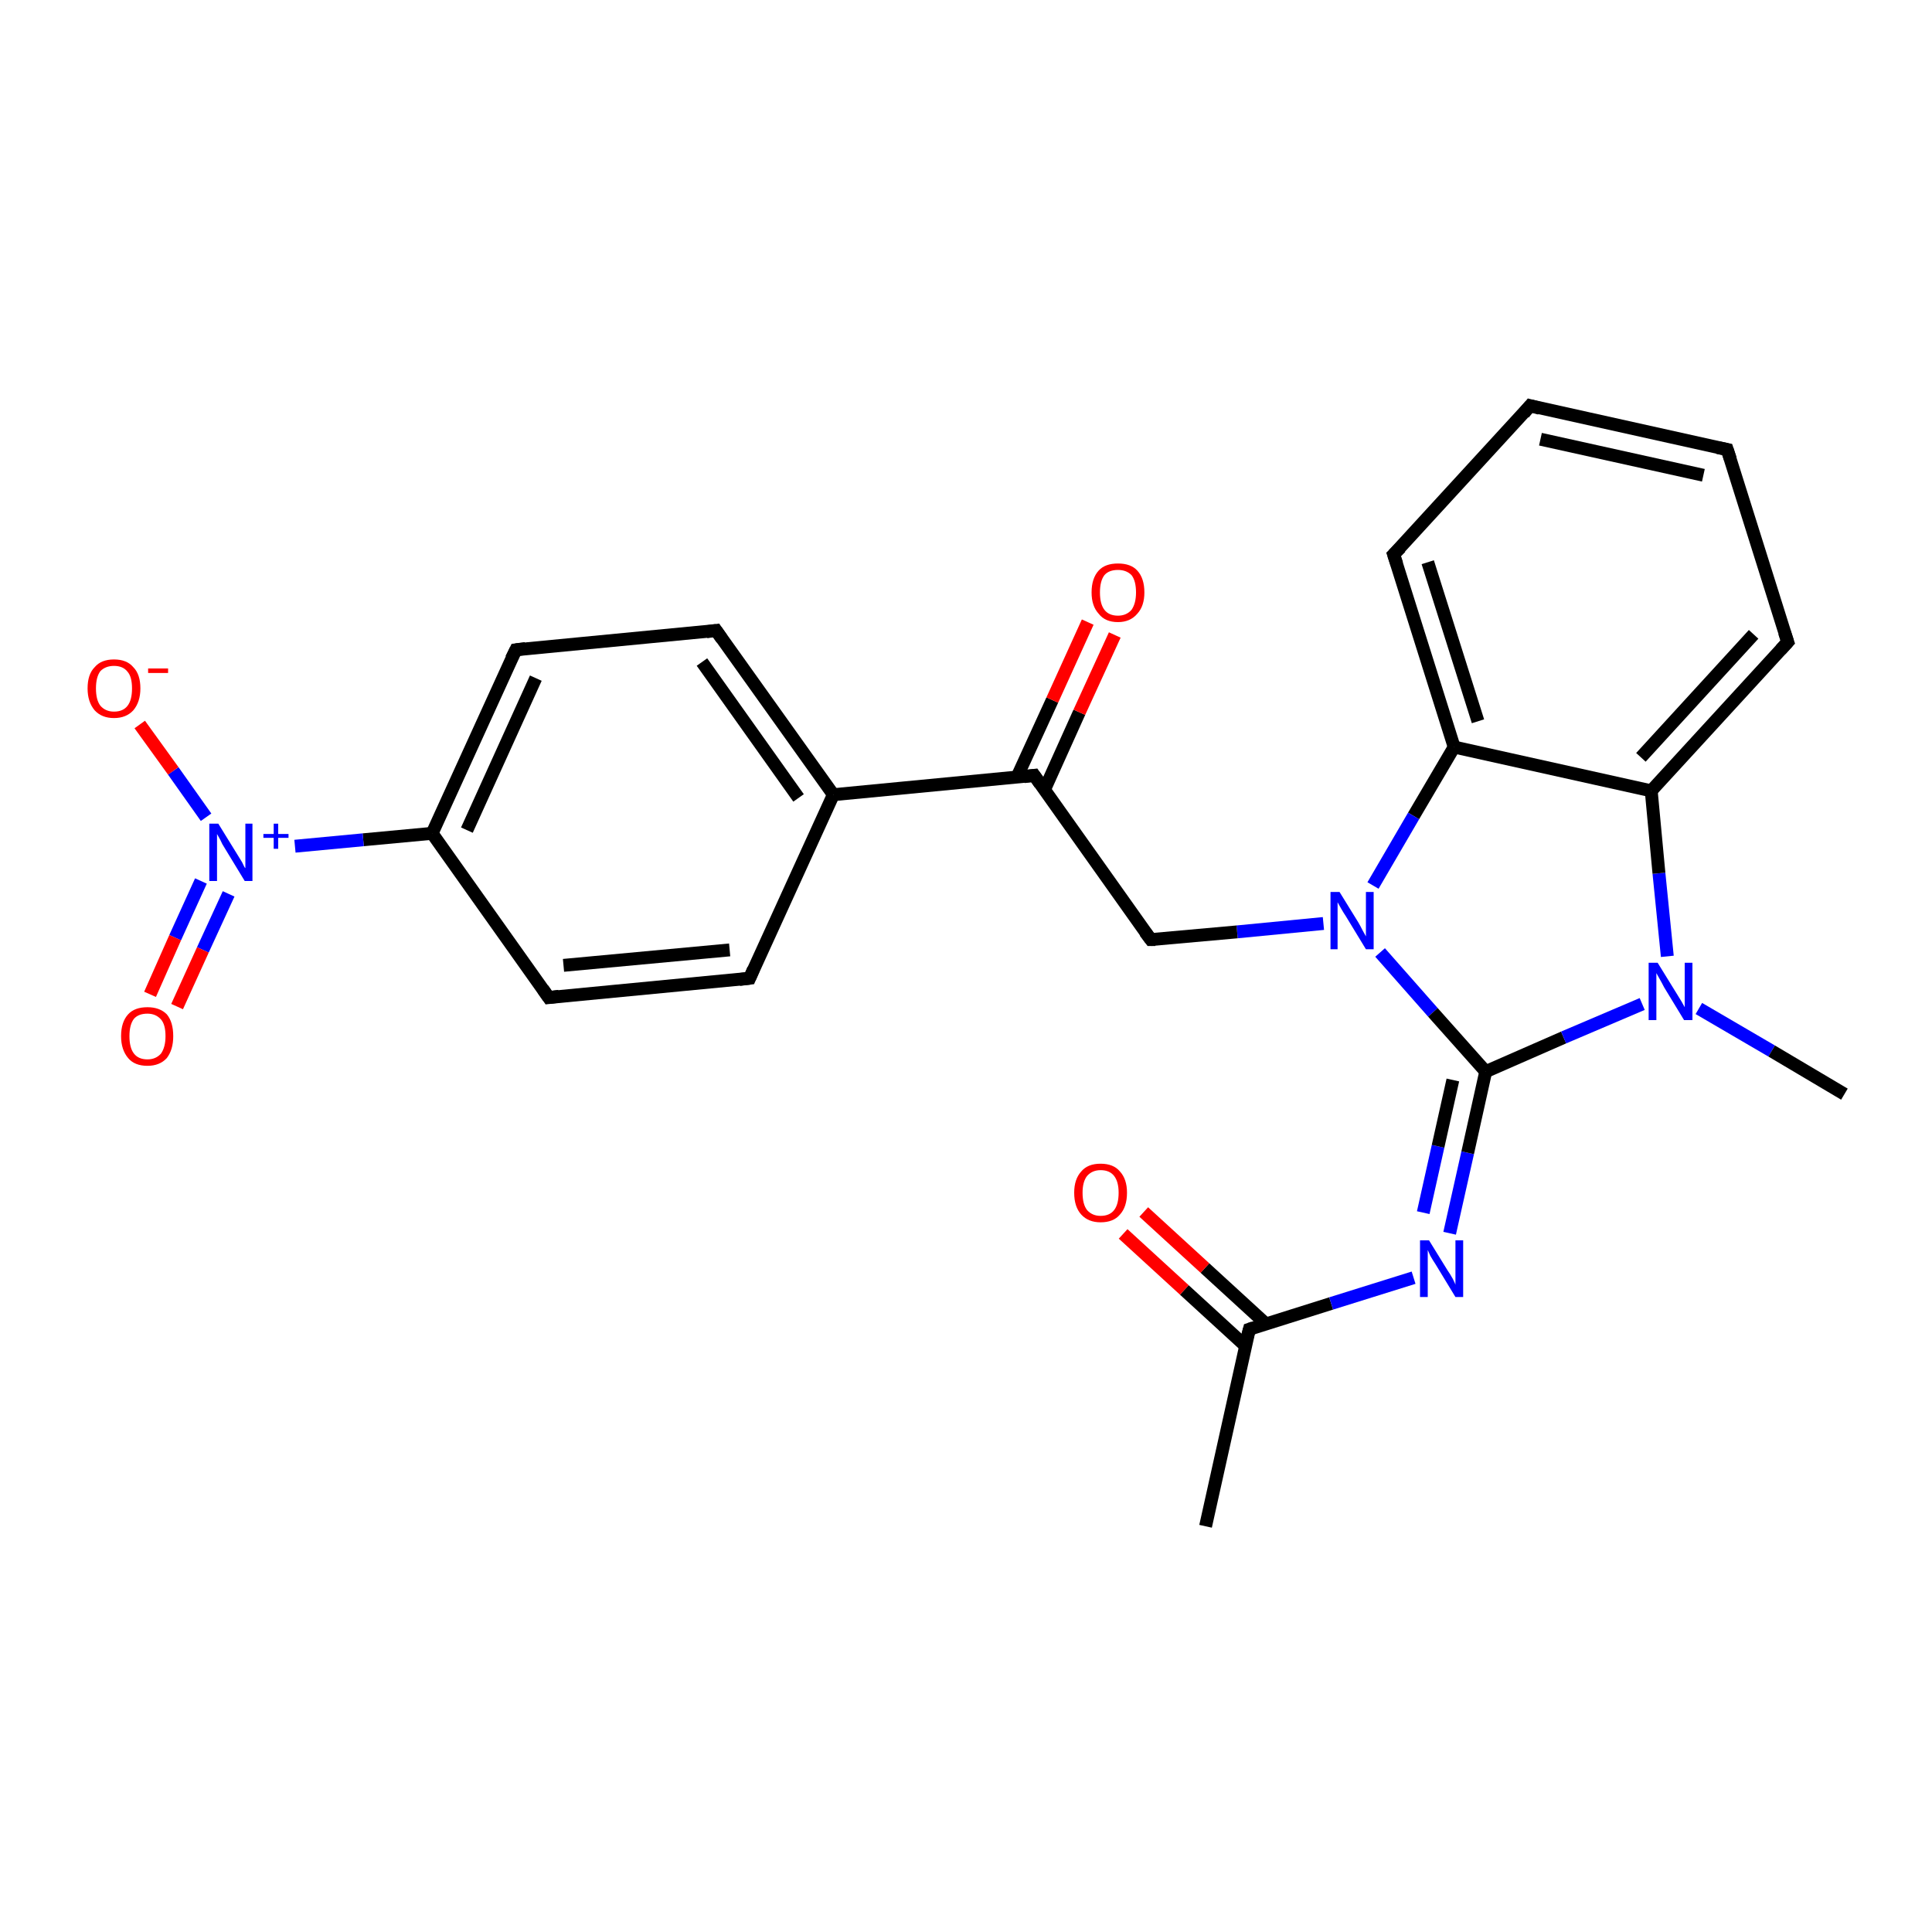 <?xml version='1.0' encoding='iso-8859-1'?>
<svg version='1.1' baseProfile='full'
              xmlns='http://www.w3.org/2000/svg'
                      xmlns:rdkit='http://www.rdkit.org/xml'
                      xmlns:xlink='http://www.w3.org/1999/xlink'
                  xml:space='preserve'
width='300px' height='300px' viewBox='0 0 300 300'>
<!-- END OF HEADER -->
<rect style='opacity:1.0;fill:#FFFFFF;stroke:none' width='300.0' height='300.0' x='0.0' y='0.0'> </rect>
<path class='bond-0 atom-0 atom-1' d='M 187.2,237.0 L 194.0,206.4' style='fill:none;fill-rule:evenodd;stroke:#000000;stroke-width:2.0px;stroke-linecap:butt;stroke-linejoin:miter;stroke-opacity:1' />
<path class='bond-1 atom-1 atom-2' d='M 196.6,205.6 L 187.1,196.9' style='fill:none;fill-rule:evenodd;stroke:#000000;stroke-width:2.0px;stroke-linecap:butt;stroke-linejoin:miter;stroke-opacity:1' />
<path class='bond-1 atom-1 atom-2' d='M 187.1,196.9 L 177.6,188.2' style='fill:none;fill-rule:evenodd;stroke:#FF0000;stroke-width:2.0px;stroke-linecap:butt;stroke-linejoin:miter;stroke-opacity:1' />
<path class='bond-1 atom-1 atom-2' d='M 193.4,209.0 L 183.9,200.3' style='fill:none;fill-rule:evenodd;stroke:#000000;stroke-width:2.0px;stroke-linecap:butt;stroke-linejoin:miter;stroke-opacity:1' />
<path class='bond-1 atom-1 atom-2' d='M 183.9,200.3 L 174.4,191.6' style='fill:none;fill-rule:evenodd;stroke:#FF0000;stroke-width:2.0px;stroke-linecap:butt;stroke-linejoin:miter;stroke-opacity:1' />
<path class='bond-2 atom-1 atom-3' d='M 194.0,206.4 L 206.7,202.4' style='fill:none;fill-rule:evenodd;stroke:#000000;stroke-width:2.0px;stroke-linecap:butt;stroke-linejoin:miter;stroke-opacity:1' />
<path class='bond-2 atom-1 atom-3' d='M 206.7,202.4 L 219.5,198.4' style='fill:none;fill-rule:evenodd;stroke:#0000FF;stroke-width:2.0px;stroke-linecap:butt;stroke-linejoin:miter;stroke-opacity:1' />
<path class='bond-3 atom-3 atom-4' d='M 225.1,191.5 L 227.9,179.0' style='fill:none;fill-rule:evenodd;stroke:#0000FF;stroke-width:2.0px;stroke-linecap:butt;stroke-linejoin:miter;stroke-opacity:1' />
<path class='bond-3 atom-3 atom-4' d='M 227.9,179.0 L 230.7,166.4' style='fill:none;fill-rule:evenodd;stroke:#000000;stroke-width:2.0px;stroke-linecap:butt;stroke-linejoin:miter;stroke-opacity:1' />
<path class='bond-3 atom-3 atom-4' d='M 221.0,188.3 L 223.3,178.0' style='fill:none;fill-rule:evenodd;stroke:#0000FF;stroke-width:2.0px;stroke-linecap:butt;stroke-linejoin:miter;stroke-opacity:1' />
<path class='bond-3 atom-3 atom-4' d='M 223.3,178.0 L 225.6,167.7' style='fill:none;fill-rule:evenodd;stroke:#000000;stroke-width:2.0px;stroke-linecap:butt;stroke-linejoin:miter;stroke-opacity:1' />
<path class='bond-4 atom-4 atom-5' d='M 230.7,166.4 L 242.8,161.1' style='fill:none;fill-rule:evenodd;stroke:#000000;stroke-width:2.0px;stroke-linecap:butt;stroke-linejoin:miter;stroke-opacity:1' />
<path class='bond-4 atom-4 atom-5' d='M 242.8,161.1 L 255.0,155.9' style='fill:none;fill-rule:evenodd;stroke:#0000FF;stroke-width:2.0px;stroke-linecap:butt;stroke-linejoin:miter;stroke-opacity:1' />
<path class='bond-5 atom-5 atom-6' d='M 263.8,156.6 L 275.1,163.2' style='fill:none;fill-rule:evenodd;stroke:#0000FF;stroke-width:2.0px;stroke-linecap:butt;stroke-linejoin:miter;stroke-opacity:1' />
<path class='bond-5 atom-5 atom-6' d='M 275.1,163.2 L 286.4,169.9' style='fill:none;fill-rule:evenodd;stroke:#000000;stroke-width:2.0px;stroke-linecap:butt;stroke-linejoin:miter;stroke-opacity:1' />
<path class='bond-6 atom-5 atom-7' d='M 258.9,148.5 L 257.6,135.6' style='fill:none;fill-rule:evenodd;stroke:#0000FF;stroke-width:2.0px;stroke-linecap:butt;stroke-linejoin:miter;stroke-opacity:1' />
<path class='bond-6 atom-5 atom-7' d='M 257.6,135.6 L 256.4,122.8' style='fill:none;fill-rule:evenodd;stroke:#000000;stroke-width:2.0px;stroke-linecap:butt;stroke-linejoin:miter;stroke-opacity:1' />
<path class='bond-7 atom-7 atom-8' d='M 256.4,122.8 L 277.6,99.7' style='fill:none;fill-rule:evenodd;stroke:#000000;stroke-width:2.0px;stroke-linecap:butt;stroke-linejoin:miter;stroke-opacity:1' />
<path class='bond-7 atom-7 atom-8' d='M 254.8,117.6 L 272.3,98.5' style='fill:none;fill-rule:evenodd;stroke:#000000;stroke-width:2.0px;stroke-linecap:butt;stroke-linejoin:miter;stroke-opacity:1' />
<path class='bond-8 atom-8 atom-9' d='M 277.6,99.7 L 268.2,69.8' style='fill:none;fill-rule:evenodd;stroke:#000000;stroke-width:2.0px;stroke-linecap:butt;stroke-linejoin:miter;stroke-opacity:1' />
<path class='bond-9 atom-9 atom-10' d='M 268.2,69.8 L 237.6,63.0' style='fill:none;fill-rule:evenodd;stroke:#000000;stroke-width:2.0px;stroke-linecap:butt;stroke-linejoin:miter;stroke-opacity:1' />
<path class='bond-9 atom-9 atom-10' d='M 264.5,73.8 L 239.2,68.2' style='fill:none;fill-rule:evenodd;stroke:#000000;stroke-width:2.0px;stroke-linecap:butt;stroke-linejoin:miter;stroke-opacity:1' />
<path class='bond-10 atom-10 atom-11' d='M 237.6,63.0 L 216.4,86.1' style='fill:none;fill-rule:evenodd;stroke:#000000;stroke-width:2.0px;stroke-linecap:butt;stroke-linejoin:miter;stroke-opacity:1' />
<path class='bond-11 atom-11 atom-12' d='M 216.4,86.1 L 225.8,116.0' style='fill:none;fill-rule:evenodd;stroke:#000000;stroke-width:2.0px;stroke-linecap:butt;stroke-linejoin:miter;stroke-opacity:1' />
<path class='bond-11 atom-11 atom-12' d='M 221.7,87.3 L 229.5,112.0' style='fill:none;fill-rule:evenodd;stroke:#000000;stroke-width:2.0px;stroke-linecap:butt;stroke-linejoin:miter;stroke-opacity:1' />
<path class='bond-12 atom-12 atom-13' d='M 225.8,116.0 L 219.5,126.7' style='fill:none;fill-rule:evenodd;stroke:#000000;stroke-width:2.0px;stroke-linecap:butt;stroke-linejoin:miter;stroke-opacity:1' />
<path class='bond-12 atom-12 atom-13' d='M 219.5,126.7 L 213.2,137.5' style='fill:none;fill-rule:evenodd;stroke:#0000FF;stroke-width:2.0px;stroke-linecap:butt;stroke-linejoin:miter;stroke-opacity:1' />
<path class='bond-13 atom-13 atom-14' d='M 205.5,143.4 L 192.1,144.7' style='fill:none;fill-rule:evenodd;stroke:#0000FF;stroke-width:2.0px;stroke-linecap:butt;stroke-linejoin:miter;stroke-opacity:1' />
<path class='bond-13 atom-13 atom-14' d='M 192.1,144.7 L 178.7,145.9' style='fill:none;fill-rule:evenodd;stroke:#000000;stroke-width:2.0px;stroke-linecap:butt;stroke-linejoin:miter;stroke-opacity:1' />
<path class='bond-14 atom-14 atom-15' d='M 178.7,145.9 L 160.6,120.4' style='fill:none;fill-rule:evenodd;stroke:#000000;stroke-width:2.0px;stroke-linecap:butt;stroke-linejoin:miter;stroke-opacity:1' />
<path class='bond-15 atom-15 atom-16' d='M 162.2,122.6 L 167.6,110.6' style='fill:none;fill-rule:evenodd;stroke:#000000;stroke-width:2.0px;stroke-linecap:butt;stroke-linejoin:miter;stroke-opacity:1' />
<path class='bond-15 atom-15 atom-16' d='M 167.6,110.6 L 173.1,98.6' style='fill:none;fill-rule:evenodd;stroke:#FF0000;stroke-width:2.0px;stroke-linecap:butt;stroke-linejoin:miter;stroke-opacity:1' />
<path class='bond-15 atom-15 atom-16' d='M 157.9,120.7 L 163.4,108.7' style='fill:none;fill-rule:evenodd;stroke:#000000;stroke-width:2.0px;stroke-linecap:butt;stroke-linejoin:miter;stroke-opacity:1' />
<path class='bond-15 atom-15 atom-16' d='M 163.4,108.7 L 168.9,96.6' style='fill:none;fill-rule:evenodd;stroke:#FF0000;stroke-width:2.0px;stroke-linecap:butt;stroke-linejoin:miter;stroke-opacity:1' />
<path class='bond-16 atom-15 atom-17' d='M 160.6,120.4 L 129.4,123.4' style='fill:none;fill-rule:evenodd;stroke:#000000;stroke-width:2.0px;stroke-linecap:butt;stroke-linejoin:miter;stroke-opacity:1' />
<path class='bond-17 atom-17 atom-18' d='M 129.4,123.4 L 111.2,97.9' style='fill:none;fill-rule:evenodd;stroke:#000000;stroke-width:2.0px;stroke-linecap:butt;stroke-linejoin:miter;stroke-opacity:1' />
<path class='bond-17 atom-17 atom-18' d='M 124.0,123.9 L 109.0,102.8' style='fill:none;fill-rule:evenodd;stroke:#000000;stroke-width:2.0px;stroke-linecap:butt;stroke-linejoin:miter;stroke-opacity:1' />
<path class='bond-18 atom-18 atom-19' d='M 111.2,97.9 L 80.1,100.9' style='fill:none;fill-rule:evenodd;stroke:#000000;stroke-width:2.0px;stroke-linecap:butt;stroke-linejoin:miter;stroke-opacity:1' />
<path class='bond-19 atom-19 atom-20' d='M 80.1,100.9 L 67.1,129.4' style='fill:none;fill-rule:evenodd;stroke:#000000;stroke-width:2.0px;stroke-linecap:butt;stroke-linejoin:miter;stroke-opacity:1' />
<path class='bond-19 atom-19 atom-20' d='M 83.2,105.3 L 72.5,128.9' style='fill:none;fill-rule:evenodd;stroke:#000000;stroke-width:2.0px;stroke-linecap:butt;stroke-linejoin:miter;stroke-opacity:1' />
<path class='bond-20 atom-20 atom-21' d='M 67.1,129.4 L 56.4,130.4' style='fill:none;fill-rule:evenodd;stroke:#000000;stroke-width:2.0px;stroke-linecap:butt;stroke-linejoin:miter;stroke-opacity:1' />
<path class='bond-20 atom-20 atom-21' d='M 56.4,130.4 L 45.8,131.4' style='fill:none;fill-rule:evenodd;stroke:#0000FF;stroke-width:2.0px;stroke-linecap:butt;stroke-linejoin:miter;stroke-opacity:1' />
<path class='bond-21 atom-21 atom-22' d='M 31.2,136.8 L 27.2,145.6' style='fill:none;fill-rule:evenodd;stroke:#0000FF;stroke-width:2.0px;stroke-linecap:butt;stroke-linejoin:miter;stroke-opacity:1' />
<path class='bond-21 atom-21 atom-22' d='M 27.2,145.6 L 23.3,154.4' style='fill:none;fill-rule:evenodd;stroke:#FF0000;stroke-width:2.0px;stroke-linecap:butt;stroke-linejoin:miter;stroke-opacity:1' />
<path class='bond-21 atom-21 atom-22' d='M 35.5,138.8 L 31.5,147.5' style='fill:none;fill-rule:evenodd;stroke:#0000FF;stroke-width:2.0px;stroke-linecap:butt;stroke-linejoin:miter;stroke-opacity:1' />
<path class='bond-21 atom-21 atom-22' d='M 31.5,147.5 L 27.5,156.3' style='fill:none;fill-rule:evenodd;stroke:#FF0000;stroke-width:2.0px;stroke-linecap:butt;stroke-linejoin:miter;stroke-opacity:1' />
<path class='bond-22 atom-21 atom-23' d='M 32.0,126.9 L 26.9,119.7' style='fill:none;fill-rule:evenodd;stroke:#0000FF;stroke-width:2.0px;stroke-linecap:butt;stroke-linejoin:miter;stroke-opacity:1' />
<path class='bond-22 atom-21 atom-23' d='M 26.9,119.7 L 21.7,112.5' style='fill:none;fill-rule:evenodd;stroke:#FF0000;stroke-width:2.0px;stroke-linecap:butt;stroke-linejoin:miter;stroke-opacity:1' />
<path class='bond-23 atom-20 atom-24' d='M 67.1,129.4 L 85.2,154.9' style='fill:none;fill-rule:evenodd;stroke:#000000;stroke-width:2.0px;stroke-linecap:butt;stroke-linejoin:miter;stroke-opacity:1' />
<path class='bond-24 atom-24 atom-25' d='M 85.2,154.9 L 116.4,151.9' style='fill:none;fill-rule:evenodd;stroke:#000000;stroke-width:2.0px;stroke-linecap:butt;stroke-linejoin:miter;stroke-opacity:1' />
<path class='bond-24 atom-24 atom-25' d='M 87.5,149.9 L 113.3,147.5' style='fill:none;fill-rule:evenodd;stroke:#000000;stroke-width:2.0px;stroke-linecap:butt;stroke-linejoin:miter;stroke-opacity:1' />
<path class='bond-25 atom-13 atom-4' d='M 214.3,147.9 L 222.5,157.2' style='fill:none;fill-rule:evenodd;stroke:#0000FF;stroke-width:2.0px;stroke-linecap:butt;stroke-linejoin:miter;stroke-opacity:1' />
<path class='bond-25 atom-13 atom-4' d='M 222.5,157.2 L 230.7,166.4' style='fill:none;fill-rule:evenodd;stroke:#000000;stroke-width:2.0px;stroke-linecap:butt;stroke-linejoin:miter;stroke-opacity:1' />
<path class='bond-26 atom-25 atom-17' d='M 116.4,151.9 L 129.4,123.4' style='fill:none;fill-rule:evenodd;stroke:#000000;stroke-width:2.0px;stroke-linecap:butt;stroke-linejoin:miter;stroke-opacity:1' />
<path class='bond-27 atom-12 atom-7' d='M 225.8,116.0 L 256.4,122.8' style='fill:none;fill-rule:evenodd;stroke:#000000;stroke-width:2.0px;stroke-linecap:butt;stroke-linejoin:miter;stroke-opacity:1' />
<path d='M 193.6,207.9 L 194.0,206.4 L 194.6,206.2' style='fill:none;stroke:#000000;stroke-width:2.0px;stroke-linecap:butt;stroke-linejoin:miter;stroke-opacity:1;' />
<path d='M 276.5,100.9 L 277.6,99.7 L 277.1,98.2' style='fill:none;stroke:#000000;stroke-width:2.0px;stroke-linecap:butt;stroke-linejoin:miter;stroke-opacity:1;' />
<path d='M 268.7,71.3 L 268.2,69.8 L 266.7,69.5' style='fill:none;stroke:#000000;stroke-width:2.0px;stroke-linecap:butt;stroke-linejoin:miter;stroke-opacity:1;' />
<path d='M 239.1,63.4 L 237.6,63.0 L 236.6,64.2' style='fill:none;stroke:#000000;stroke-width:2.0px;stroke-linecap:butt;stroke-linejoin:miter;stroke-opacity:1;' />
<path d='M 217.5,85.0 L 216.4,86.1 L 216.9,87.6' style='fill:none;stroke:#000000;stroke-width:2.0px;stroke-linecap:butt;stroke-linejoin:miter;stroke-opacity:1;' />
<path d='M 179.4,145.9 L 178.7,145.9 L 177.8,144.7' style='fill:none;stroke:#000000;stroke-width:2.0px;stroke-linecap:butt;stroke-linejoin:miter;stroke-opacity:1;' />
<path d='M 161.5,121.7 L 160.6,120.4 L 159.0,120.6' style='fill:none;stroke:#000000;stroke-width:2.0px;stroke-linecap:butt;stroke-linejoin:miter;stroke-opacity:1;' />
<path d='M 112.1,99.2 L 111.2,97.9 L 109.7,98.1' style='fill:none;stroke:#000000;stroke-width:2.0px;stroke-linecap:butt;stroke-linejoin:miter;stroke-opacity:1;' />
<path d='M 81.6,100.7 L 80.1,100.9 L 79.4,102.3' style='fill:none;stroke:#000000;stroke-width:2.0px;stroke-linecap:butt;stroke-linejoin:miter;stroke-opacity:1;' />
<path d='M 84.3,153.6 L 85.2,154.9 L 86.8,154.7' style='fill:none;stroke:#000000;stroke-width:2.0px;stroke-linecap:butt;stroke-linejoin:miter;stroke-opacity:1;' />
<path d='M 114.8,152.1 L 116.4,151.9 L 117.0,150.5' style='fill:none;stroke:#000000;stroke-width:2.0px;stroke-linecap:butt;stroke-linejoin:miter;stroke-opacity:1;' />
<path class='atom-2' d='M 166.8 185.2
Q 166.8 183.1, 167.9 181.9
Q 168.9 180.7, 170.9 180.7
Q 172.9 180.7, 173.9 181.9
Q 175.0 183.1, 175.0 185.2
Q 175.0 187.4, 173.9 188.6
Q 172.9 189.8, 170.9 189.8
Q 169.0 189.8, 167.9 188.6
Q 166.8 187.4, 166.8 185.2
M 170.9 188.8
Q 172.3 188.8, 173.0 187.9
Q 173.7 187.0, 173.7 185.2
Q 173.7 183.5, 173.0 182.6
Q 172.3 181.7, 170.9 181.7
Q 169.6 181.7, 168.8 182.6
Q 168.1 183.5, 168.1 185.2
Q 168.1 187.0, 168.8 187.9
Q 169.6 188.8, 170.9 188.8
' fill='#FF0000'/>
<path class='atom-3' d='M 221.9 192.6
L 224.8 197.3
Q 225.1 197.7, 225.6 198.6
Q 226.0 199.4, 226.0 199.5
L 226.0 192.6
L 227.2 192.6
L 227.2 201.4
L 226.0 201.4
L 222.9 196.3
Q 222.5 195.7, 222.1 195.0
Q 221.8 194.3, 221.7 194.1
L 221.7 201.4
L 220.5 201.4
L 220.5 192.6
L 221.9 192.6
' fill='#0000FF'/>
<path class='atom-5' d='M 257.4 149.5
L 260.3 154.2
Q 260.6 154.7, 261.1 155.5
Q 261.6 156.4, 261.6 156.4
L 261.6 149.5
L 262.8 149.5
L 262.8 158.4
L 261.5 158.4
L 258.4 153.3
Q 258.1 152.7, 257.7 152.0
Q 257.3 151.3, 257.2 151.1
L 257.2 158.4
L 256.0 158.4
L 256.0 149.5
L 257.4 149.5
' fill='#0000FF'/>
<path class='atom-13' d='M 208.0 138.5
L 210.9 143.2
Q 211.2 143.7, 211.6 144.5
Q 212.1 145.4, 212.1 145.4
L 212.1 138.5
L 213.3 138.5
L 213.3 147.4
L 212.1 147.4
L 209.0 142.3
Q 208.6 141.7, 208.2 141.0
Q 207.8 140.3, 207.7 140.1
L 207.7 147.4
L 206.6 147.4
L 206.6 138.5
L 208.0 138.5
' fill='#0000FF'/>
<path class='atom-16' d='M 169.5 92.0
Q 169.5 89.8, 170.6 88.6
Q 171.6 87.5, 173.6 87.5
Q 175.6 87.5, 176.6 88.6
Q 177.7 89.8, 177.7 92.0
Q 177.7 94.1, 176.6 95.3
Q 175.5 96.6, 173.6 96.6
Q 171.6 96.6, 170.6 95.3
Q 169.5 94.1, 169.5 92.0
M 173.6 95.6
Q 174.9 95.6, 175.7 94.7
Q 176.4 93.7, 176.4 92.0
Q 176.4 90.2, 175.7 89.3
Q 174.9 88.5, 173.6 88.5
Q 172.2 88.5, 171.5 89.3
Q 170.8 90.2, 170.8 92.0
Q 170.8 93.8, 171.5 94.7
Q 172.2 95.6, 173.6 95.6
' fill='#FF0000'/>
<path class='atom-21' d='M 33.9 127.9
L 36.8 132.6
Q 37.1 133.1, 37.6 133.9
Q 38.0 134.8, 38.1 134.8
L 38.1 127.9
L 39.2 127.9
L 39.2 136.8
L 38.0 136.8
L 34.9 131.7
Q 34.5 131.1, 34.2 130.4
Q 33.8 129.7, 33.7 129.5
L 33.7 136.8
L 32.5 136.8
L 32.5 127.9
L 33.9 127.9
' fill='#0000FF'/>
<path class='atom-21' d='M 40.9 129.5
L 42.5 129.5
L 42.5 127.9
L 43.2 127.9
L 43.2 129.5
L 44.8 129.5
L 44.8 130.1
L 43.2 130.1
L 43.2 131.8
L 42.5 131.8
L 42.5 130.1
L 40.9 130.1
L 40.9 129.5
' fill='#0000FF'/>
<path class='atom-22' d='M 18.8 160.9
Q 18.8 158.7, 19.9 157.5
Q 20.9 156.4, 22.9 156.4
Q 24.8 156.4, 25.9 157.5
Q 26.9 158.7, 26.9 160.9
Q 26.9 163.0, 25.9 164.3
Q 24.8 165.5, 22.9 165.5
Q 20.9 165.5, 19.9 164.3
Q 18.8 163.0, 18.8 160.9
M 22.9 164.5
Q 24.2 164.5, 25.0 163.6
Q 25.7 162.6, 25.7 160.9
Q 25.7 159.1, 25.0 158.3
Q 24.2 157.4, 22.9 157.4
Q 21.5 157.4, 20.8 158.2
Q 20.1 159.1, 20.1 160.9
Q 20.1 162.7, 20.8 163.6
Q 21.5 164.5, 22.9 164.5
' fill='#FF0000'/>
<path class='atom-23' d='M 13.6 106.9
Q 13.6 104.7, 14.7 103.6
Q 15.7 102.4, 17.7 102.4
Q 19.7 102.4, 20.7 103.6
Q 21.8 104.7, 21.8 106.9
Q 21.8 109.0, 20.7 110.3
Q 19.6 111.5, 17.7 111.5
Q 15.8 111.5, 14.7 110.3
Q 13.6 109.0, 13.6 106.9
M 17.7 110.5
Q 19.1 110.5, 19.8 109.6
Q 20.5 108.7, 20.5 106.9
Q 20.5 105.1, 19.8 104.3
Q 19.1 103.4, 17.7 103.4
Q 16.4 103.4, 15.6 104.2
Q 14.9 105.1, 14.9 106.9
Q 14.9 108.7, 15.6 109.6
Q 16.4 110.5, 17.7 110.5
' fill='#FF0000'/>
<path class='atom-23' d='M 23.0 103.8
L 26.1 103.8
L 26.1 104.5
L 23.0 104.5
L 23.0 103.8
' fill='#FF0000'/>
</svg>
